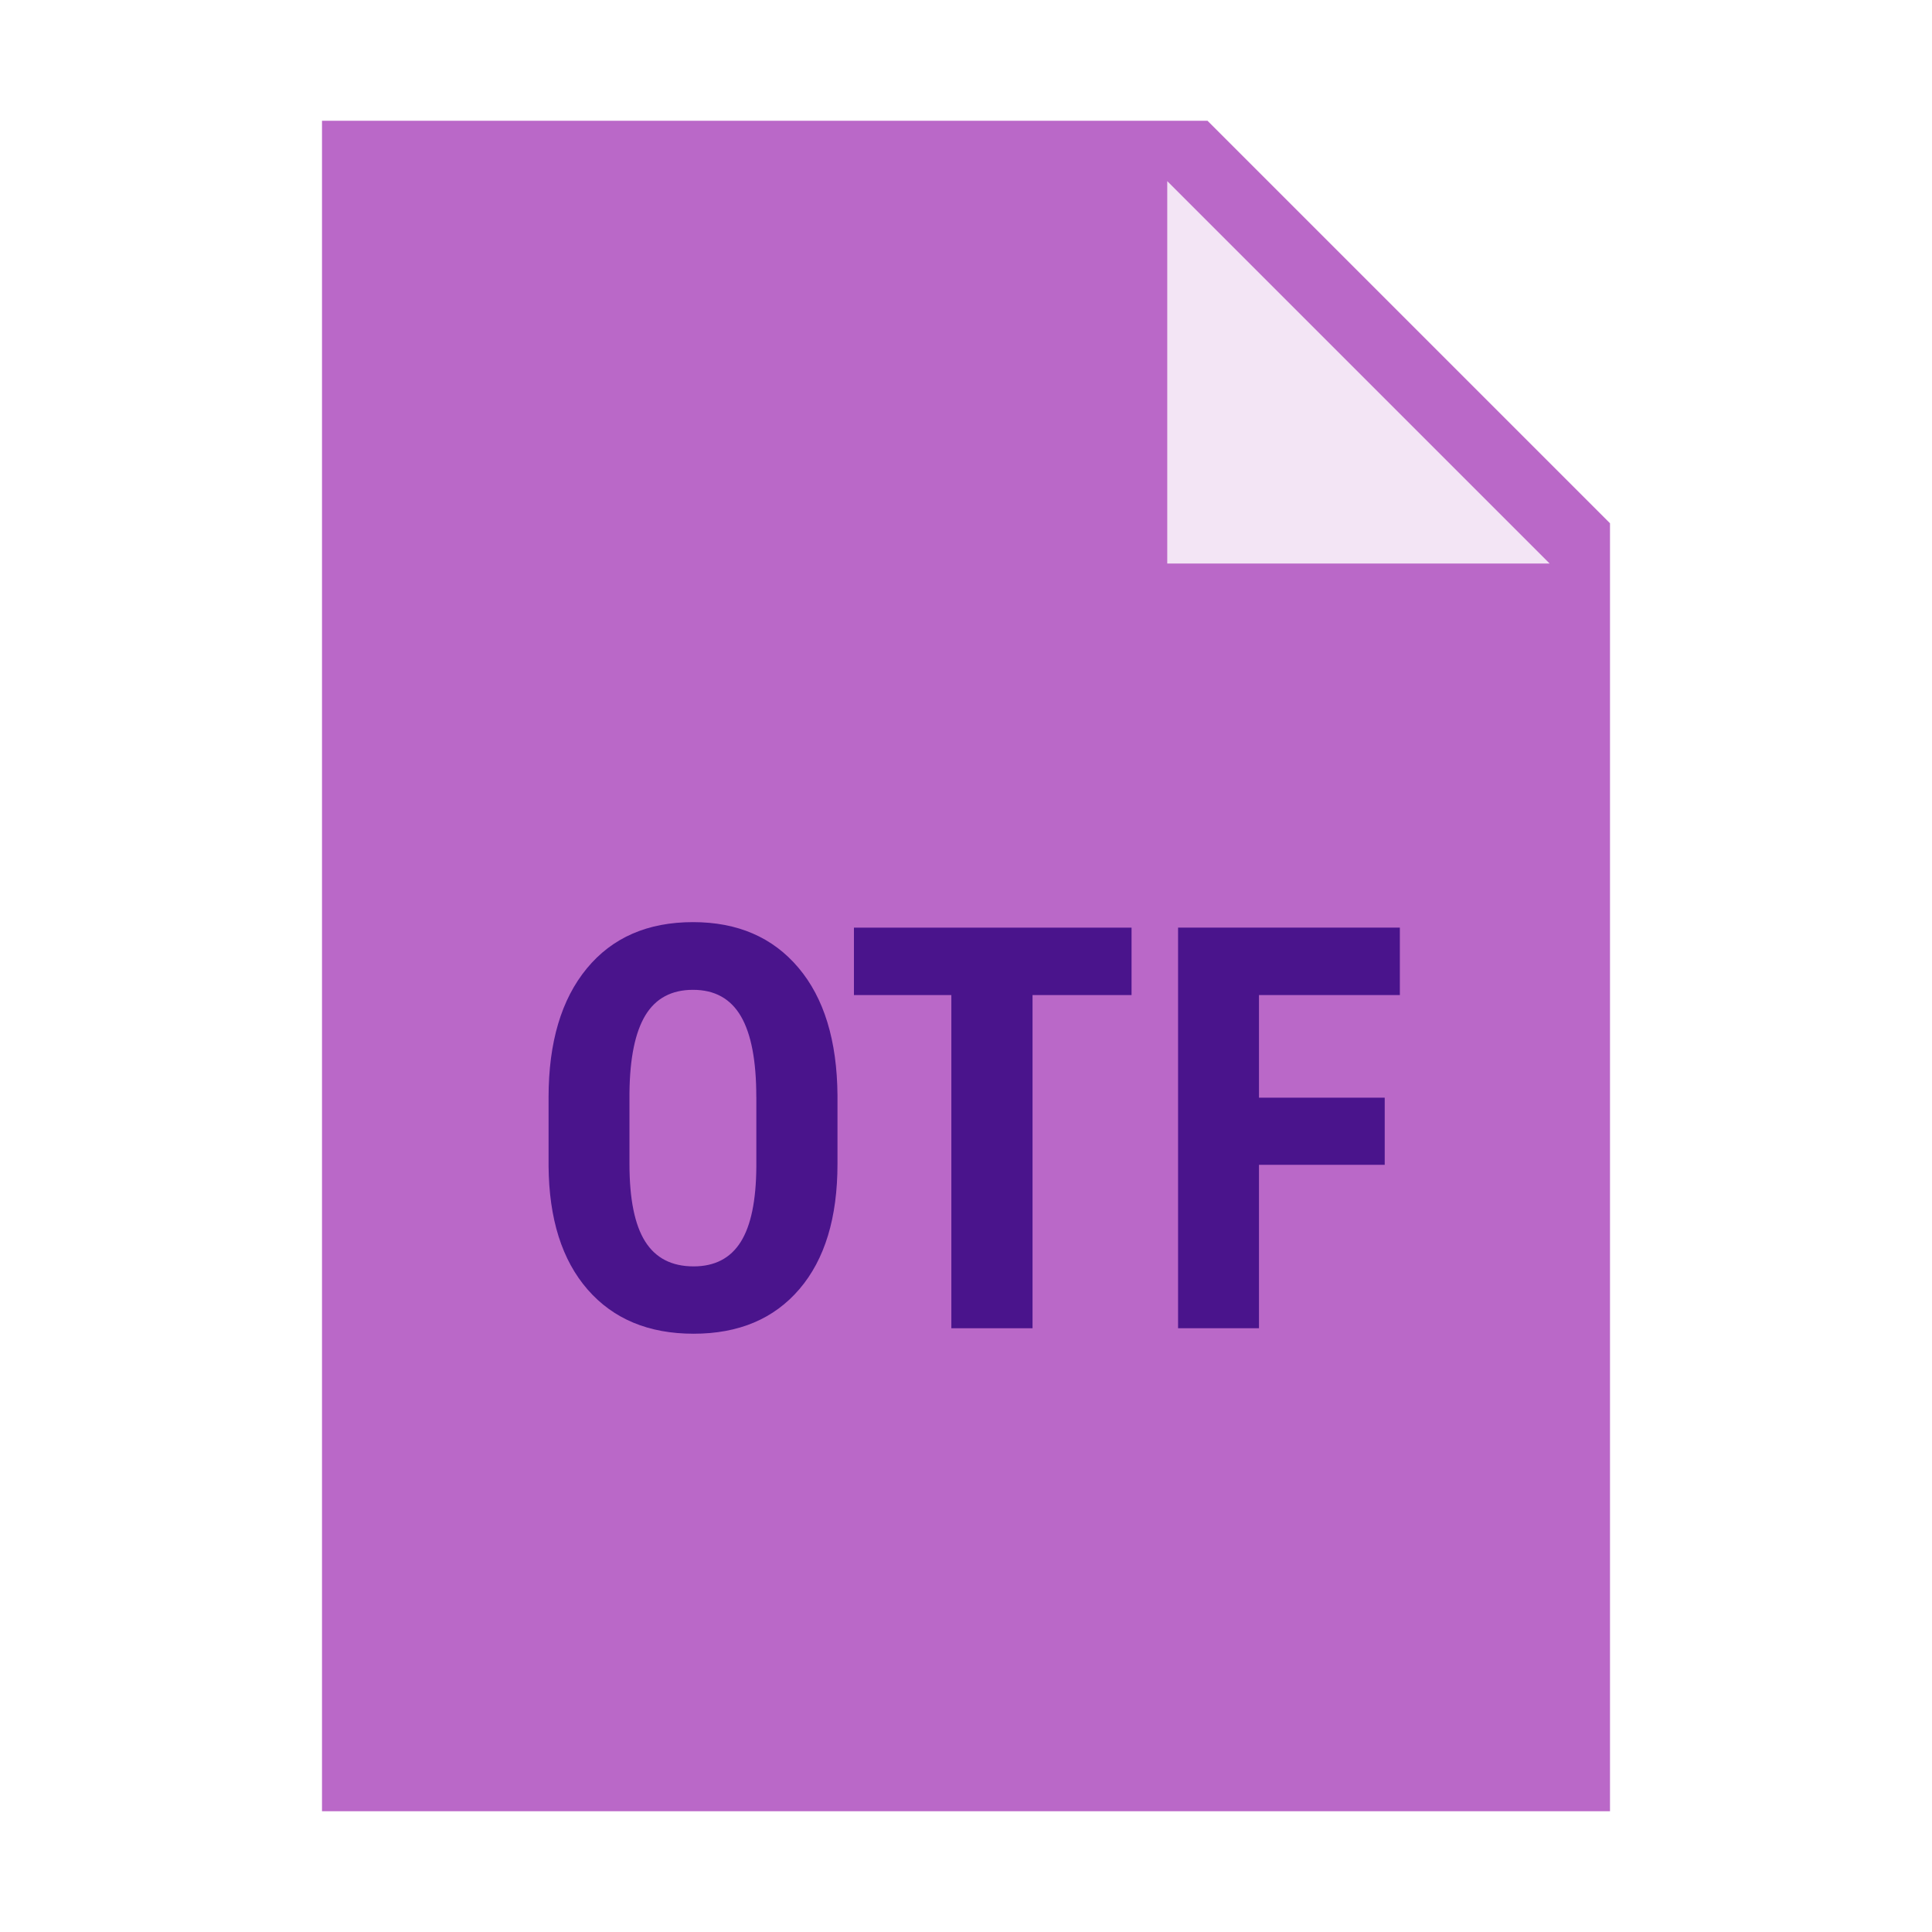 <?xml version="1.0" encoding="utf-8"?>
<!-- Generator: Adobe Illustrator 15.0.0, SVG Export Plug-In . SVG Version: 6.00 Build 0)  -->
<!DOCTYPE svg PUBLIC "-//W3C//DTD SVG 1.1//EN" "http://www.w3.org/Graphics/SVG/1.1/DTD/svg11.dtd">
<svg version="1.1"  xmlns="http://www.w3.org/2000/svg" xmlns:xlink="http://www.w3.org/1999/xlink" x="0px" y="0px"
	 width="48px" height="48px" viewBox="0 0 48 48" enable-background="new 0 0 48 48" xml:space="preserve">
<polygon fill="#BA68C8" points="40,45 8,45 8,3 30,3 40,13 "/>
<polygon fill="#F3E5F5" points="38.5,14 29,14 29,4.5 "/>
<g>
	<path fill="#4A148C" d="M20.807,28.919c0,1.335-0.315,2.372-0.947,3.11s-1.507,1.107-2.628,1.107c-1.117,0-1.994-0.366-2.632-1.097
		c-0.638-0.732-0.961-1.756-0.971-3.073v-1.702c0-1.367,0.317-2.435,0.95-3.203c0.633-0.768,1.513-1.151,2.639-1.151
		c1.107,0,1.98,0.377,2.618,1.132c0.638,0.754,0.961,1.813,0.971,3.175V28.919z M18.79,27.251c0-0.897-0.127-1.565-0.383-2.003
		s-0.652-0.656-1.189-0.656c-0.533,0-0.927,0.211-1.183,0.632c-0.255,0.422-0.387,1.063-0.396,1.925v1.771
		c0,0.87,0.13,1.512,0.39,1.924c0.26,0.413,0.661,0.619,1.203,0.619c0.524,0,0.914-0.201,1.169-0.605
		c0.255-0.402,0.385-1.028,0.39-1.876V27.251z"/>
	<path fill="#4A148C" d="M28.114,24.722h-2.461V33h-2.017v-8.278h-2.42v-1.675h6.897V24.722z"/>
	<path fill="#4A148C" d="M34.403,28.939h-3.124V33h-2.01v-9.953h5.51v1.675h-3.5v2.55h3.124V28.939z"/>
</g>
</svg>
